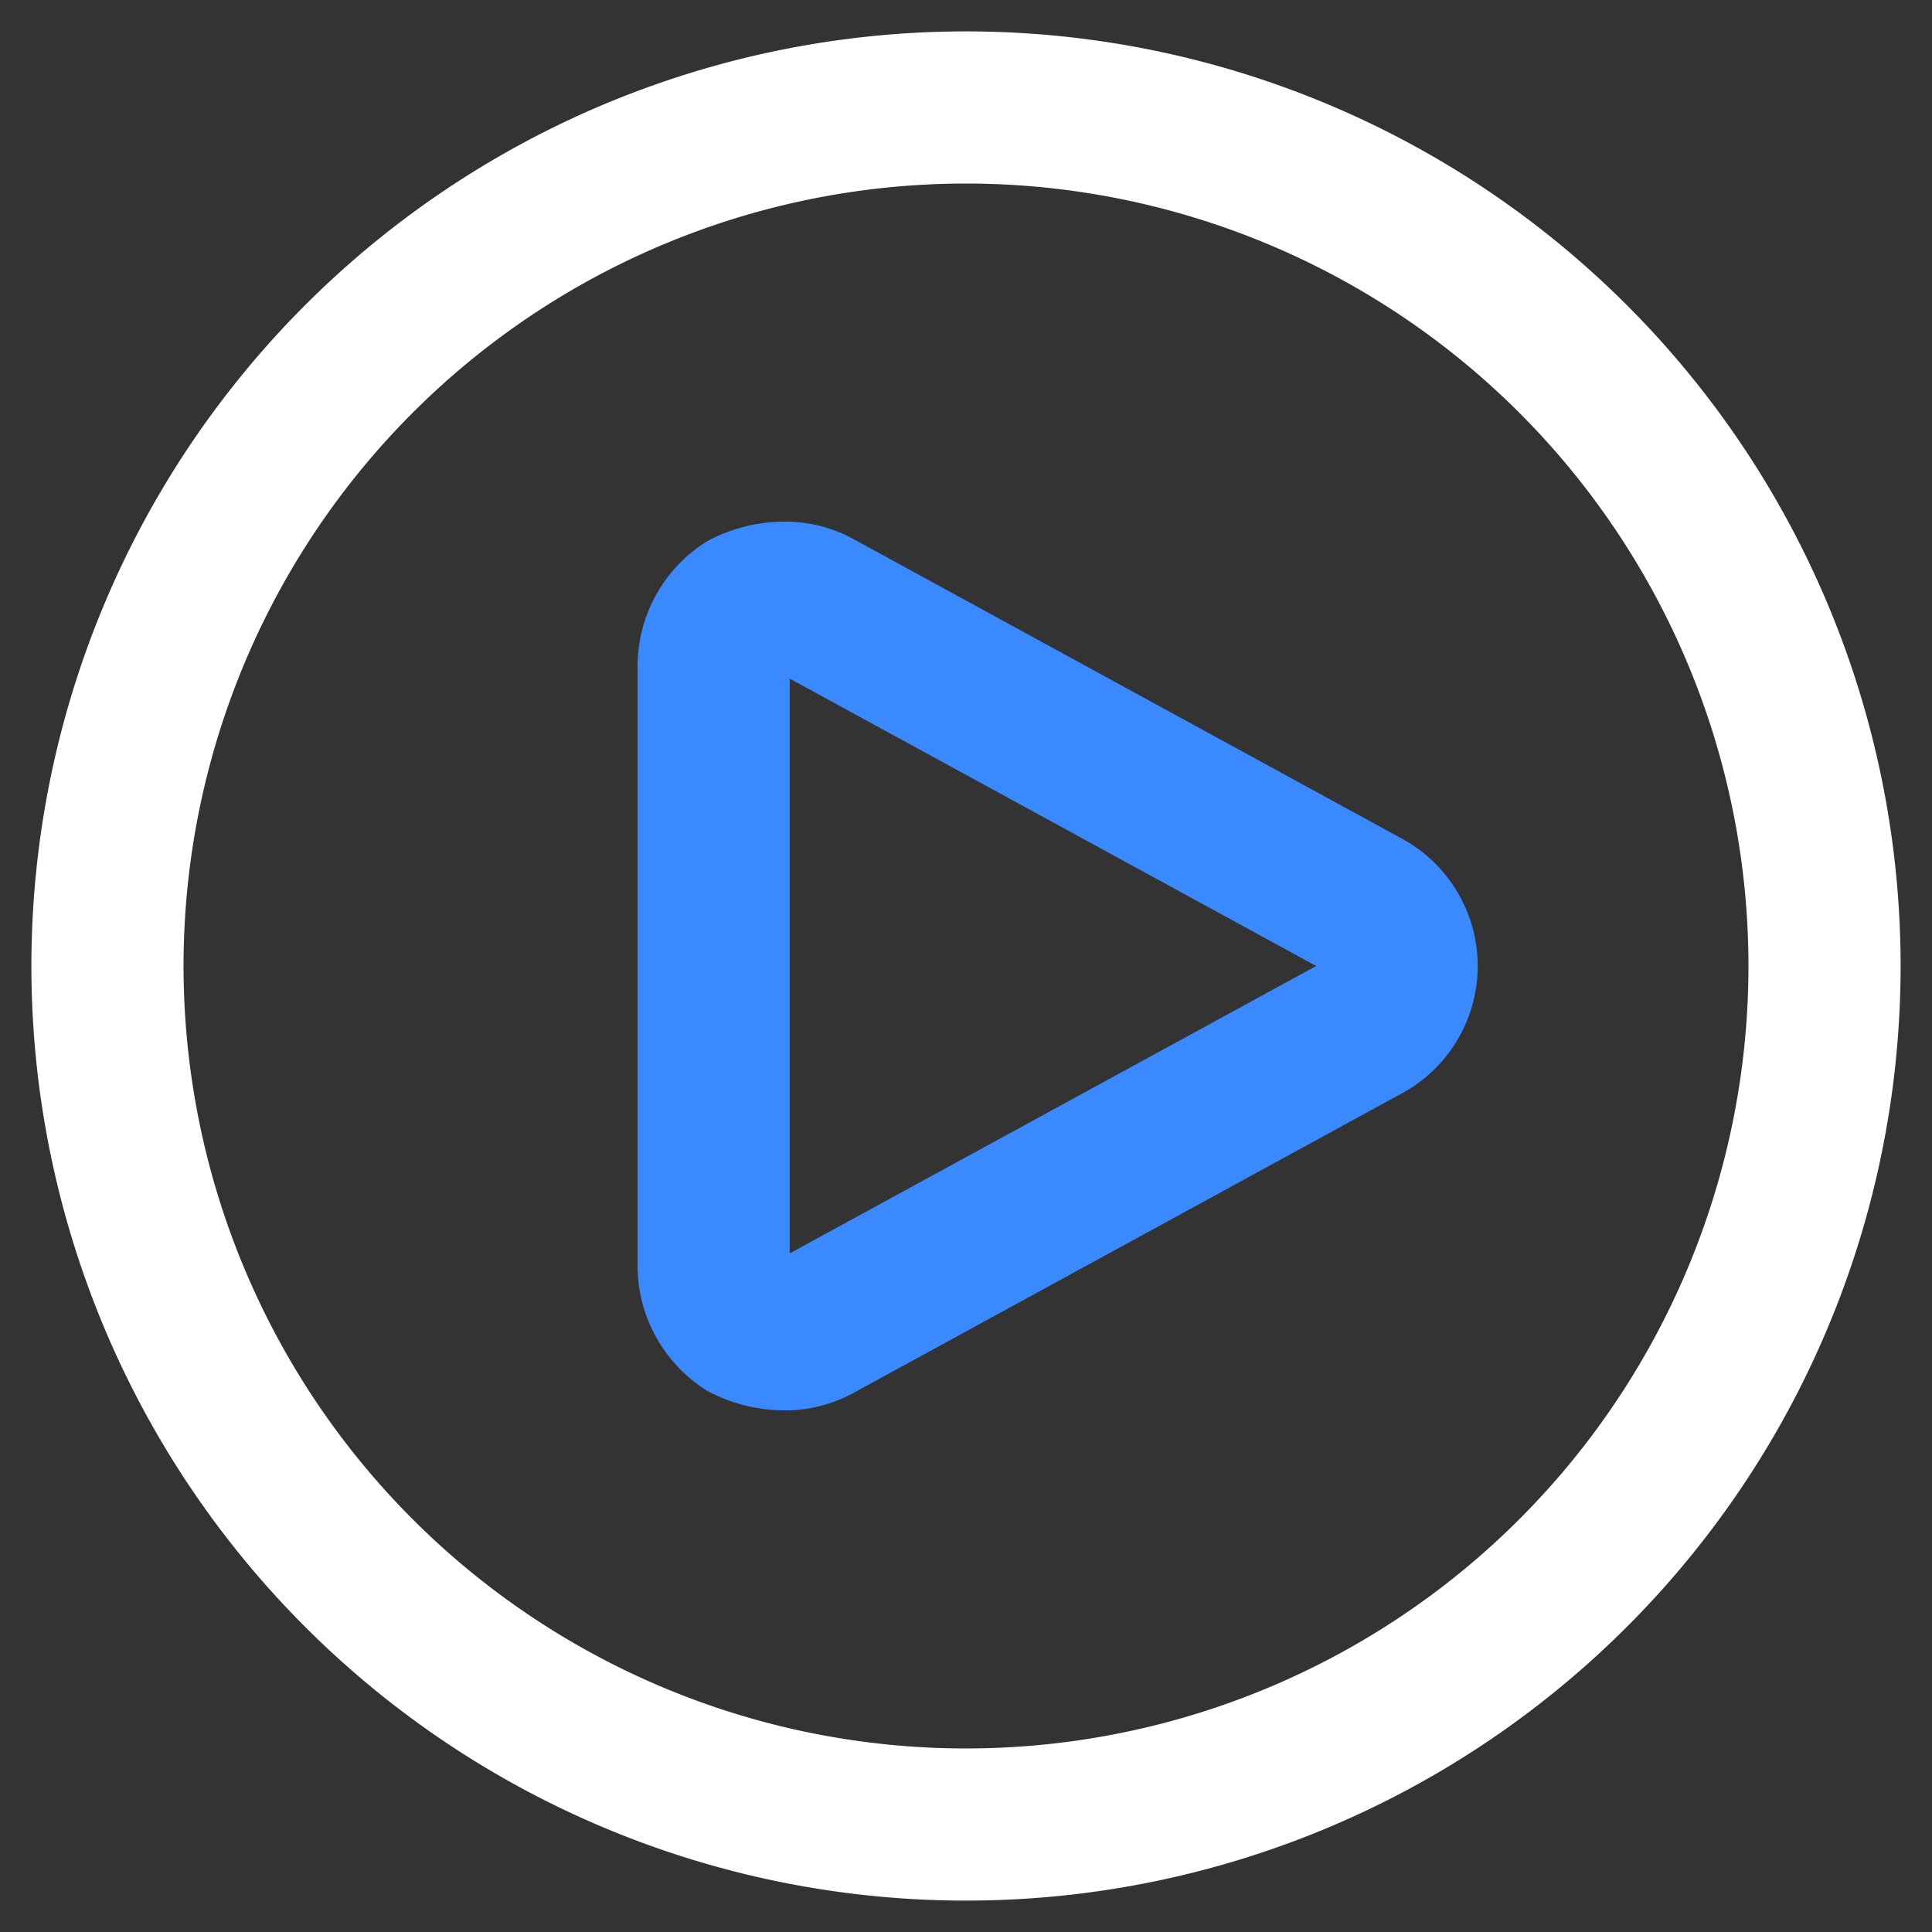 <svg xmlns="http://www.w3.org/2000/svg" viewBox="0 0 80 80"><rect x="0" y="0" width="80" height="80" fill="#333333" stroke="none"/><path d="M40,1.3A38.7,38.7,0,1,0,78.7,40,38.7,38.7,0,0,0,40,1.3Zm0,6.3A32.4,32.4,0,1,1,7.6,40,32.4,32.4,0,0,1,40,7.6Z" style="fill:#fff;fill-rule:evenodd"/><path d="M29.3,57.6a6.8,6.8,0,0,0,3.1.8,5.9,5.9,0,0,0,2.9-.7L58,45.3a6,6,0,0,0,0-10.6L35.3,22.3a5.9,5.9,0,0,0-2.9-.7,6.8,6.8,0,0,0-3.1.8,6.1,6.1,0,0,0-2.9,5.2V52.4A6.1,6.1,0,0,0,29.3,57.6Zm3.4-5.7V28.1L54.5,40Z" style="fill:#3b89ff;fill-rule:evenodd"/></svg>